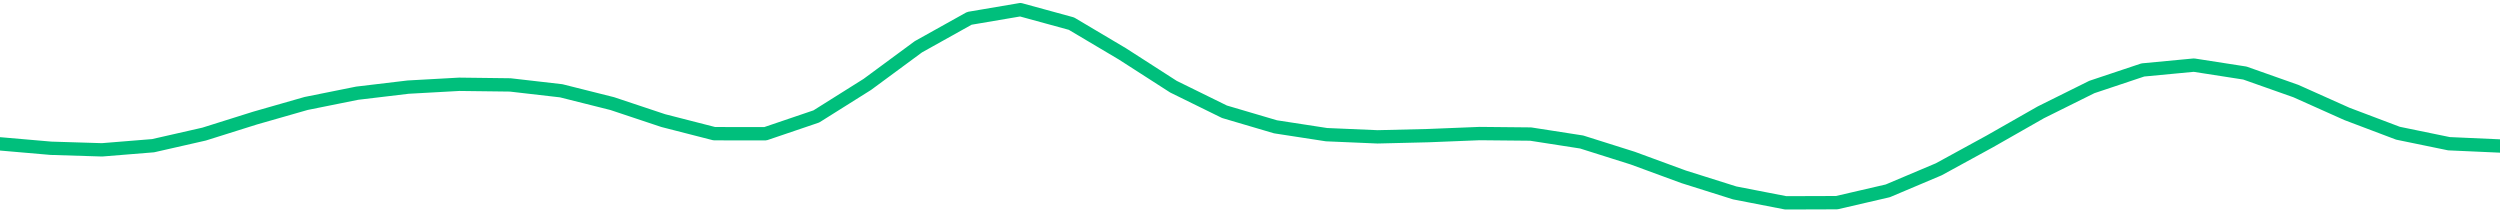 <svg height="17" viewBox="0 0 150 12.75" width="200" xmlns="http://www.w3.org/2000/svg"><defs><style>*{stroke-linecap:butt;stroke-linejoin:round}</style></defs><g id="figure_1"><path d="M0 12.75h150V0H0z" style="fill:none" id="patch_1"/><g id="axes_1"><path clip-path="url(#p6c9c92c6d7)" d="m0 8.631 3.061.265 3.061.094 3.062-.248 3.06-.696 3.062-.962 3.061-.876 3.062-.616 3.06-.365 3.062-.17 3.061.038 3.061.352 3.062.769 3.06 1.02 3.062.785 3.061.005 3.062-1.04 3.06-1.922 3.062-2.257L58.163 1.1l3.061-.52 3.062.838 3.06 1.816 3.062 1.968 3.061 1.504 3.062.903 3.06.471 3.062.131 3.061-.074 3.062-.123 3.06.03 3.062.476 3.061.966 3.061 1.124 3.062.965 3.06.595 3.062-.01 3.061-.709 3.062-1.294 3.06-1.673 3.062-1.744 3.061-1.52 3.061-1.023 3.062-.29 3.06.476 3.062 1.082 3.061 1.37 3.062 1.158 3.06.63L150 8.76" style="fill:none;stroke:#00bf7c;stroke-linecap:square;stroke-width:.8" id="line2d_1"/></g></g><defs><clipPath id="p6c9c92c6d7"><path d="M0 0h150v12.75H0z"/></clipPath></defs></svg>